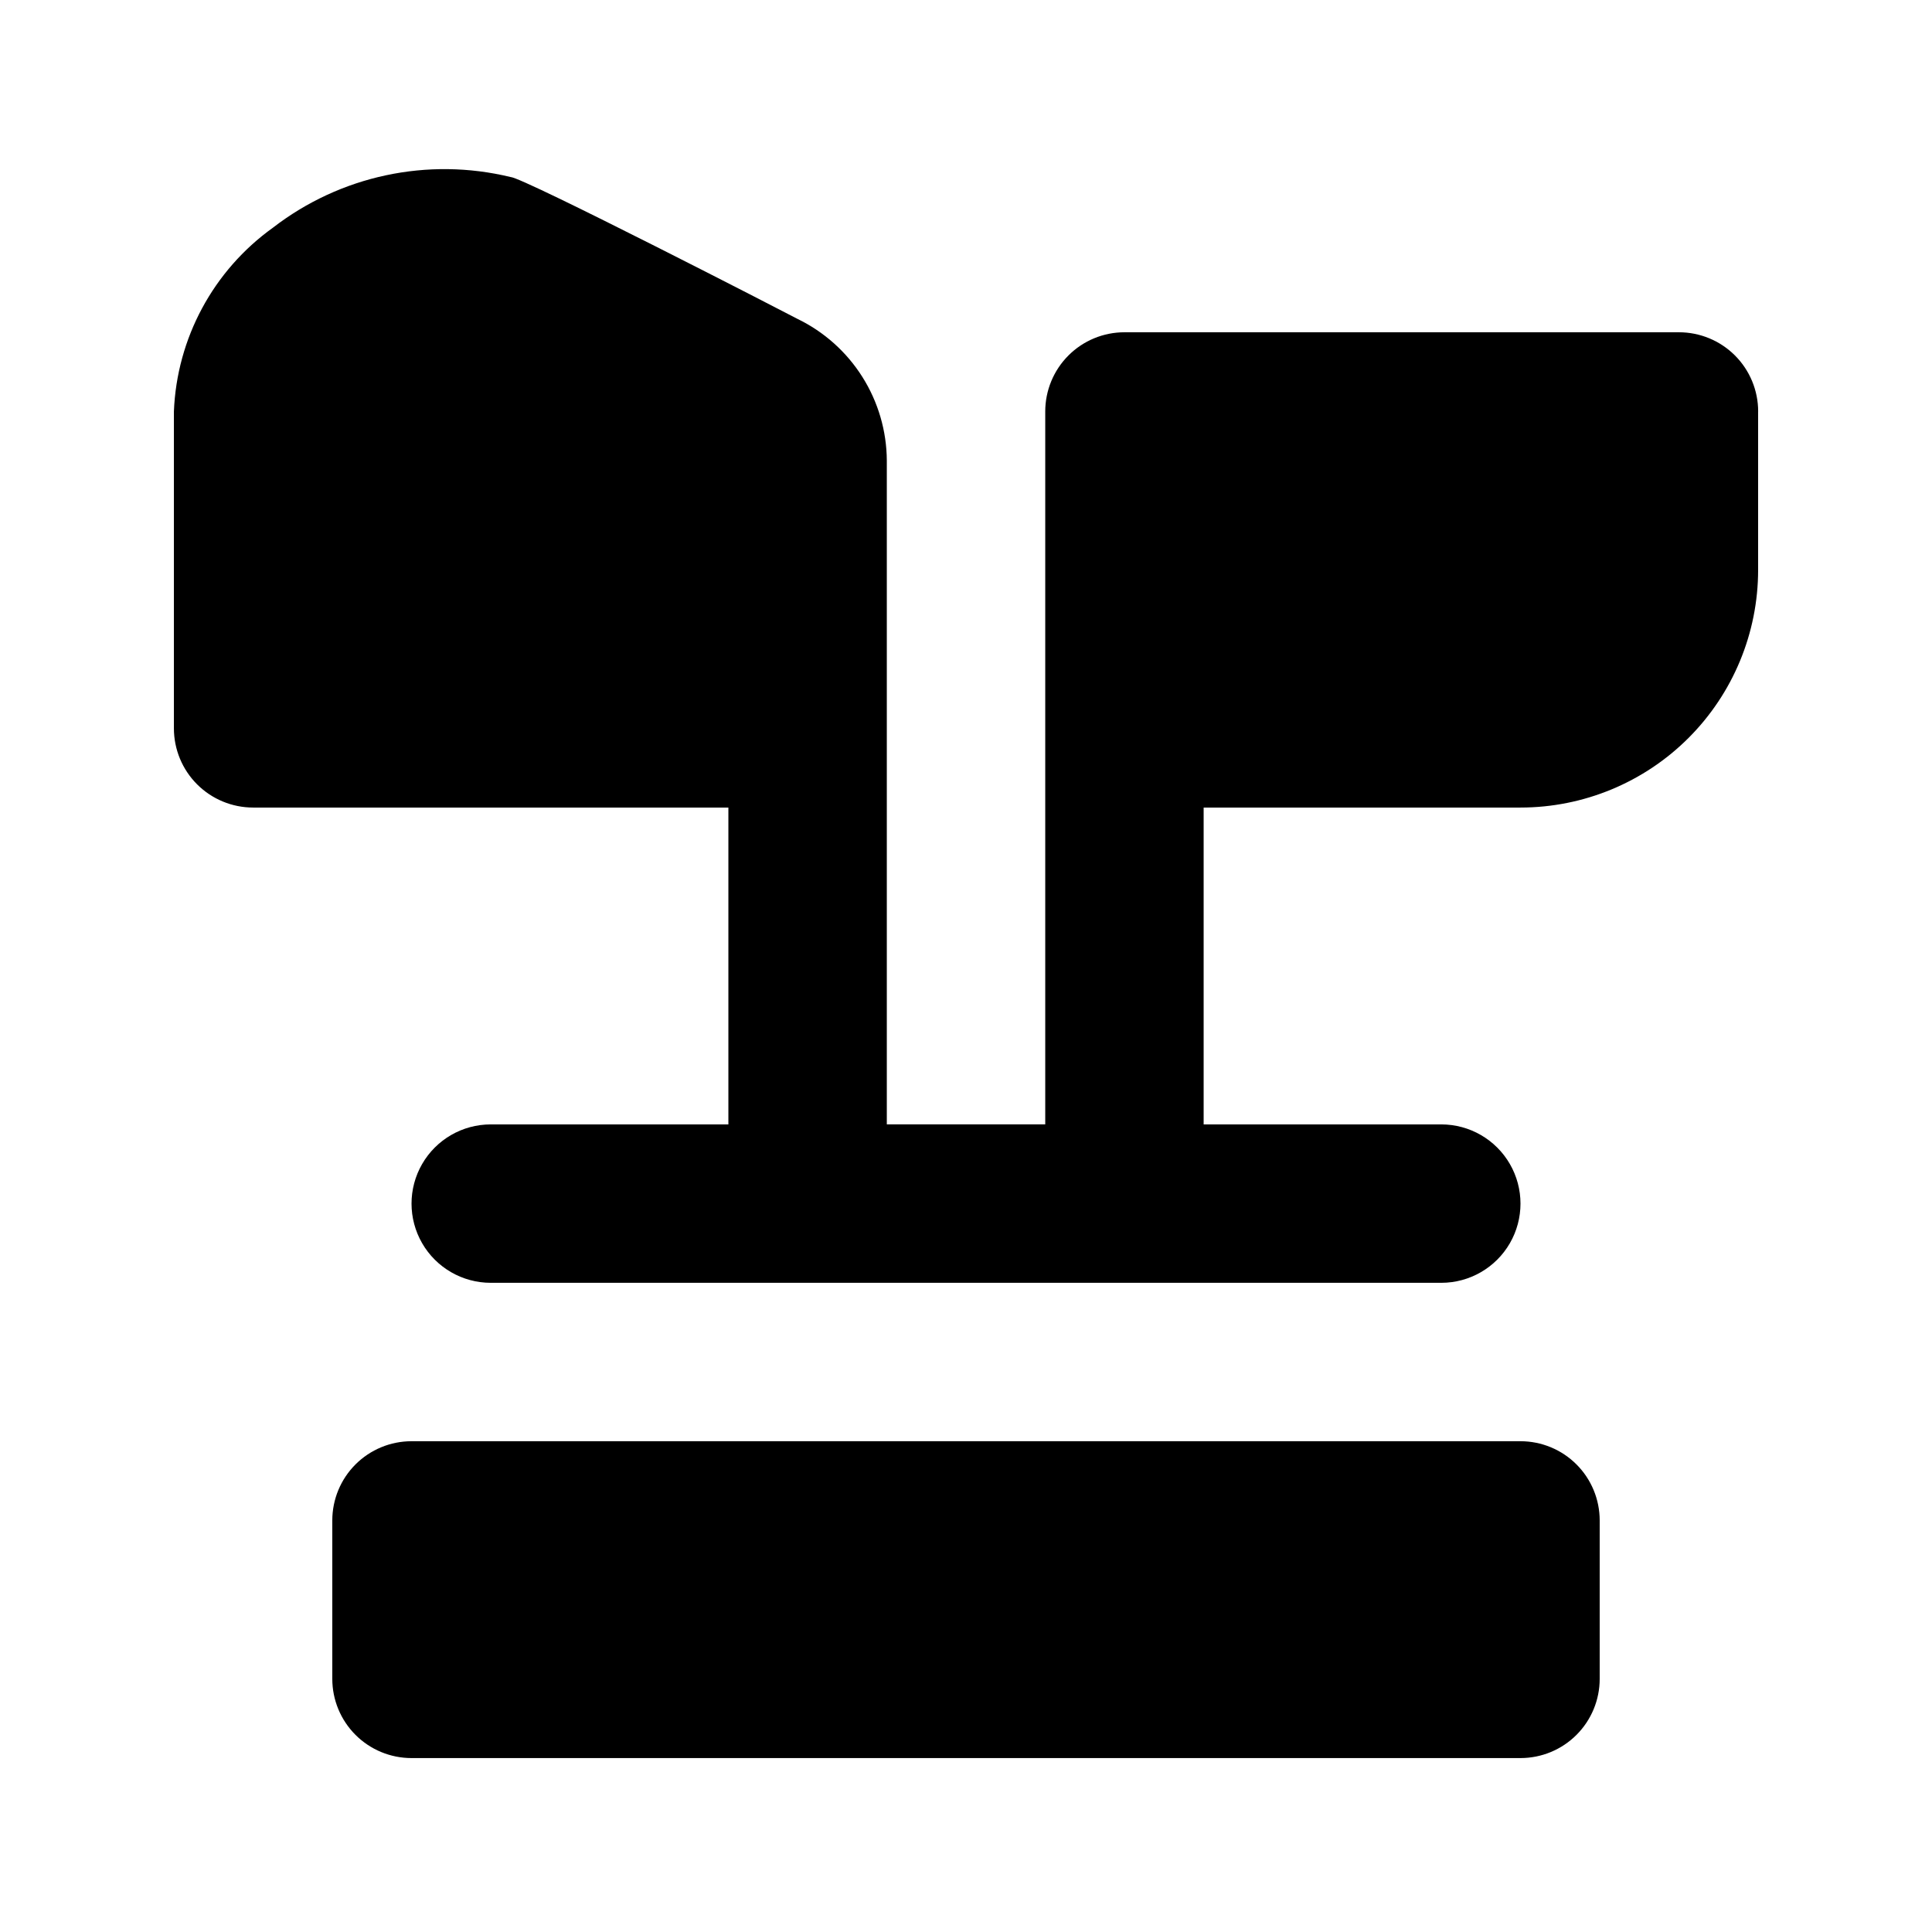 <?xml version="1.0" encoding="UTF-8"?>
<!-- Uploaded to: ICON Repo, www.svgrepo.com, Generator: ICON Repo Mixer Tools -->
<svg fill="#000000" width="800px" height="800px" version="1.1" viewBox="144 144 512 512" xmlns="http://www.w3.org/2000/svg">
 <path d="m609.92 253.05v41.984c0 16.703-6.633 32.719-18.445 44.531-11.809 11.809-27.828 18.445-44.531 18.445h-83.965v83.969h62.977-0.004c7.5 0 14.43 4 18.18 10.496 3.75 6.492 3.75 14.496 0 20.992-3.75 6.492-10.68 10.492-18.18 10.492h-251.9c-7.5 0-14.43-4-18.18-10.492-3.75-6.496-3.75-14.5 0-20.992 3.75-6.496 10.68-10.496 18.18-10.496h62.977v-83.969h-125.95c-5.566 0-10.906-2.215-14.844-6.148-3.938-3.938-6.148-9.277-6.148-14.844v-83.969c0.766-19.414 10.449-37.383 26.238-48.703 17.863-13.812 41.035-18.754 62.977-13.434 3.148 0 73.262 36.105 75.992 37.574 7.074 3.418 13.047 8.75 17.238 15.395 4.195 6.641 6.441 14.328 6.484 22.184v175.91h41.984v-188.93c0-5.566 2.211-10.906 6.148-14.844 3.934-3.938 9.273-6.148 14.844-6.148h146.95-0.004c5.57 0 10.906 2.211 14.844 6.148s6.148 9.277 6.148 14.844zm-62.977 272.89h-293.89c-5.566 0-10.906 2.215-14.844 6.148-3.938 3.938-6.148 9.277-6.148 14.844v41.984c0 5.57 2.211 10.906 6.148 14.844s9.277 6.148 14.844 6.148h293.89c5.57 0 10.91-2.211 14.844-6.148 3.938-3.938 6.148-9.273 6.148-14.844v-41.984c0-5.566-2.211-10.906-6.148-14.844-3.934-3.934-9.273-6.148-14.844-6.148z"/>
</svg>